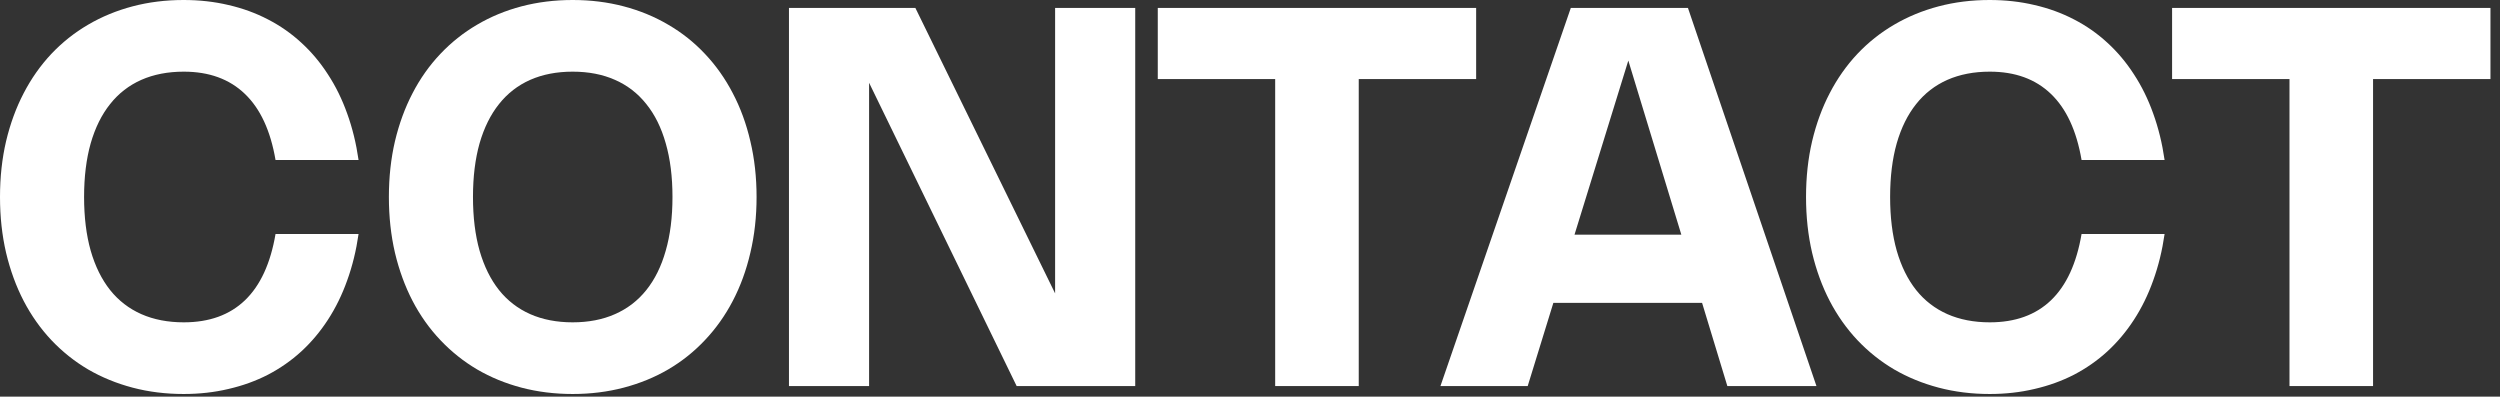 <?xml version="1.0" encoding="utf-8"?>
<svg xmlns="http://www.w3.org/2000/svg" fill="none" height="100%" overflow="visible" preserveAspectRatio="none" style="display: block;" viewBox="0 0 208 33" width="100%">
<rect x="0" y="0" width="208" height="33" fill="#333333" stroke="none"/>
<g id="CONTACT">
<path d="M6.996 16.39C6.996 18.069 7.179 19.558 7.546 20.856C7.92 22.154 8.459 23.247 9.163 24.134C9.867 25.014 10.732 25.681 11.759 26.136C12.793 26.591 13.97 26.818 15.29 26.818C17.409 26.818 19.107 26.206 20.383 24.981C21.659 23.756 22.506 21.919 22.924 19.47H29.832C29.634 20.849 29.319 22.136 28.886 23.331C28.461 24.526 27.925 25.619 27.28 26.609C26.642 27.592 25.905 28.468 25.069 29.238C24.233 30.001 23.309 30.646 22.297 31.174C21.285 31.695 20.189 32.091 19.008 32.362C17.835 32.641 16.592 32.78 15.279 32.78C13.783 32.78 12.368 32.604 11.033 32.252C9.698 31.9 8.463 31.394 7.326 30.734C6.197 30.067 5.177 29.253 4.268 28.292C3.366 27.331 2.6 26.246 1.969 25.036C1.338 23.819 0.851 22.484 0.506 21.032C0.169 19.58 0 18.033 0 16.39C0 14.74 0.169 13.193 0.506 11.748C0.851 10.296 1.338 8.965 1.969 7.755C2.6 6.538 3.366 5.449 4.268 4.488C5.177 3.527 6.197 2.717 7.326 2.057C8.463 1.39 9.698 0.88 11.033 0.528C12.368 0.176 13.783 0 15.279 0C16.592 0 17.835 0.139 19.008 0.418C20.189 0.689 21.285 1.089 22.297 1.617C23.309 2.138 24.233 2.783 25.069 3.553C25.905 4.316 26.642 5.192 27.28 6.182C27.925 7.165 28.461 8.254 28.886 9.449C29.319 10.644 29.634 11.931 29.832 13.31H22.924C22.506 10.868 21.655 9.035 20.372 7.81C19.089 6.578 17.395 5.962 15.29 5.962C13.97 5.962 12.793 6.189 11.759 6.644C10.732 7.099 9.867 7.77 9.163 8.657C8.459 9.537 7.92 10.626 7.546 11.924C7.179 13.222 6.996 14.711 6.996 16.39Z" fill="white"/>
<path d="M32.355 16.39C32.355 14.74 32.524 13.193 32.861 11.748C33.206 10.296 33.694 8.965 34.325 7.755C34.955 6.538 35.725 5.449 36.635 4.488C37.544 3.527 38.563 2.717 39.693 2.057C40.822 1.39 42.054 0.88 43.389 0.528C44.73 0.176 46.15 0 47.645 0C49.142 0 50.557 0.176 51.892 0.528C53.233 0.88 54.469 1.39 55.599 2.057C56.735 2.717 57.755 3.527 58.657 4.488C59.566 5.449 60.336 6.538 60.967 7.755C61.605 8.965 62.092 10.296 62.429 11.748C62.774 13.2 62.947 14.747 62.947 16.39C62.947 18.033 62.774 19.58 62.429 21.032C62.092 22.484 61.605 23.819 60.967 25.036C60.336 26.246 59.566 27.331 58.657 28.292C57.755 29.253 56.735 30.067 55.599 30.734C54.469 31.394 53.233 31.9 51.892 32.252C50.557 32.604 49.142 32.78 47.645 32.78C46.15 32.78 44.73 32.604 43.389 32.252C42.054 31.9 40.822 31.394 39.693 30.734C38.563 30.067 37.544 29.253 36.635 28.292C35.725 27.331 34.955 26.246 34.325 25.036C33.694 23.819 33.206 22.484 32.861 21.032C32.524 19.58 32.355 18.033 32.355 16.39ZM39.352 16.39C39.352 18.069 39.535 19.558 39.901 20.856C40.276 22.154 40.815 23.247 41.519 24.134C42.222 25.014 43.088 25.681 44.114 26.136C45.148 26.591 46.325 26.818 47.645 26.818C48.965 26.818 50.139 26.591 51.166 26.136C52.2 25.681 53.069 25.014 53.773 24.134C54.484 23.247 55.023 22.154 55.389 20.856C55.764 19.558 55.95 18.069 55.95 16.39C55.95 14.711 55.764 13.222 55.389 11.924C55.023 10.626 54.484 9.537 53.773 8.657C53.069 7.77 52.2 7.099 51.166 6.644C50.139 6.189 48.965 5.962 47.645 5.962C46.325 5.962 45.148 6.189 44.114 6.644C43.088 7.099 42.222 7.77 41.519 8.657C40.815 9.537 40.276 10.626 39.901 11.924C39.535 13.222 39.352 14.711 39.352 16.39Z" fill="white"/>
<path d="M94.451 32.12H84.585L72.308 6.886V32.12H65.642V0.66H76.159L87.785 24.409V0.66H94.451V32.12Z" fill="white"/>
<path d="M122.815 6.578H113.047V32.12H106.095V6.578H96.327V0.66H122.815V6.578Z" fill="white"/>
<path d="M119.845 32.12L130.691 0.66H140.437L151.129 32.12H143.715L141.614 25.201H129.239L127.105 32.12H119.845ZM139.887 19.525L135.476 5.038L130.999 19.525H139.887Z" fill="white"/>
<path d="M157.258 16.39C157.258 18.069 157.441 19.558 157.808 20.856C158.182 22.154 158.721 23.247 159.425 24.134C160.129 25.014 160.994 25.681 162.021 26.136C163.055 26.591 164.232 26.818 165.552 26.818C167.671 26.818 169.369 26.206 170.645 24.981C171.921 23.756 172.768 21.919 173.186 19.47H180.094C179.896 20.849 179.58 22.136 179.148 23.331C178.722 24.526 178.187 25.619 177.542 26.609C176.904 27.592 176.167 28.468 175.331 29.238C174.495 30.001 173.571 30.646 172.559 31.174C171.547 31.695 170.45 32.091 169.27 32.362C168.096 32.641 166.853 32.78 165.541 32.78C164.045 32.78 162.629 32.604 161.295 32.252C159.96 31.9 158.724 31.394 157.588 30.734C156.458 30.067 155.439 29.253 154.53 28.292C153.628 27.331 152.861 26.246 152.231 25.036C151.6 23.819 151.112 22.484 150.768 21.032C150.43 19.58 150.262 18.033 150.262 16.39C150.262 14.74 150.43 13.193 150.768 11.748C151.112 10.296 151.6 8.965 152.231 7.755C152.861 6.538 153.628 5.449 154.53 4.488C155.439 3.527 156.458 2.717 157.588 2.057C158.724 1.39 159.96 0.88 161.295 0.528C162.629 0.176 164.045 0 165.541 0C166.853 0 168.096 0.139 169.27 0.418C170.45 0.689 171.547 1.089 172.559 1.617C173.571 2.138 174.495 2.783 175.331 3.553C176.167 4.316 176.904 5.192 177.542 6.182C178.187 7.165 178.722 8.254 179.148 9.449C179.58 10.644 179.896 11.931 180.094 13.31H173.186C172.768 10.868 171.917 9.035 170.634 7.81C169.35 6.578 167.656 5.962 165.552 5.962C164.232 5.962 163.055 6.189 162.021 6.644C160.994 7.099 160.129 7.77 159.425 8.657C158.721 9.537 158.182 10.626 157.808 11.924C157.441 13.222 157.258 14.711 157.258 16.39Z" fill="white"/>
<path d="M207.206 6.578H197.438V32.12H190.486V6.578H180.718V0.66H207.206V6.578Z" fill="white"/>
</g>
</svg>